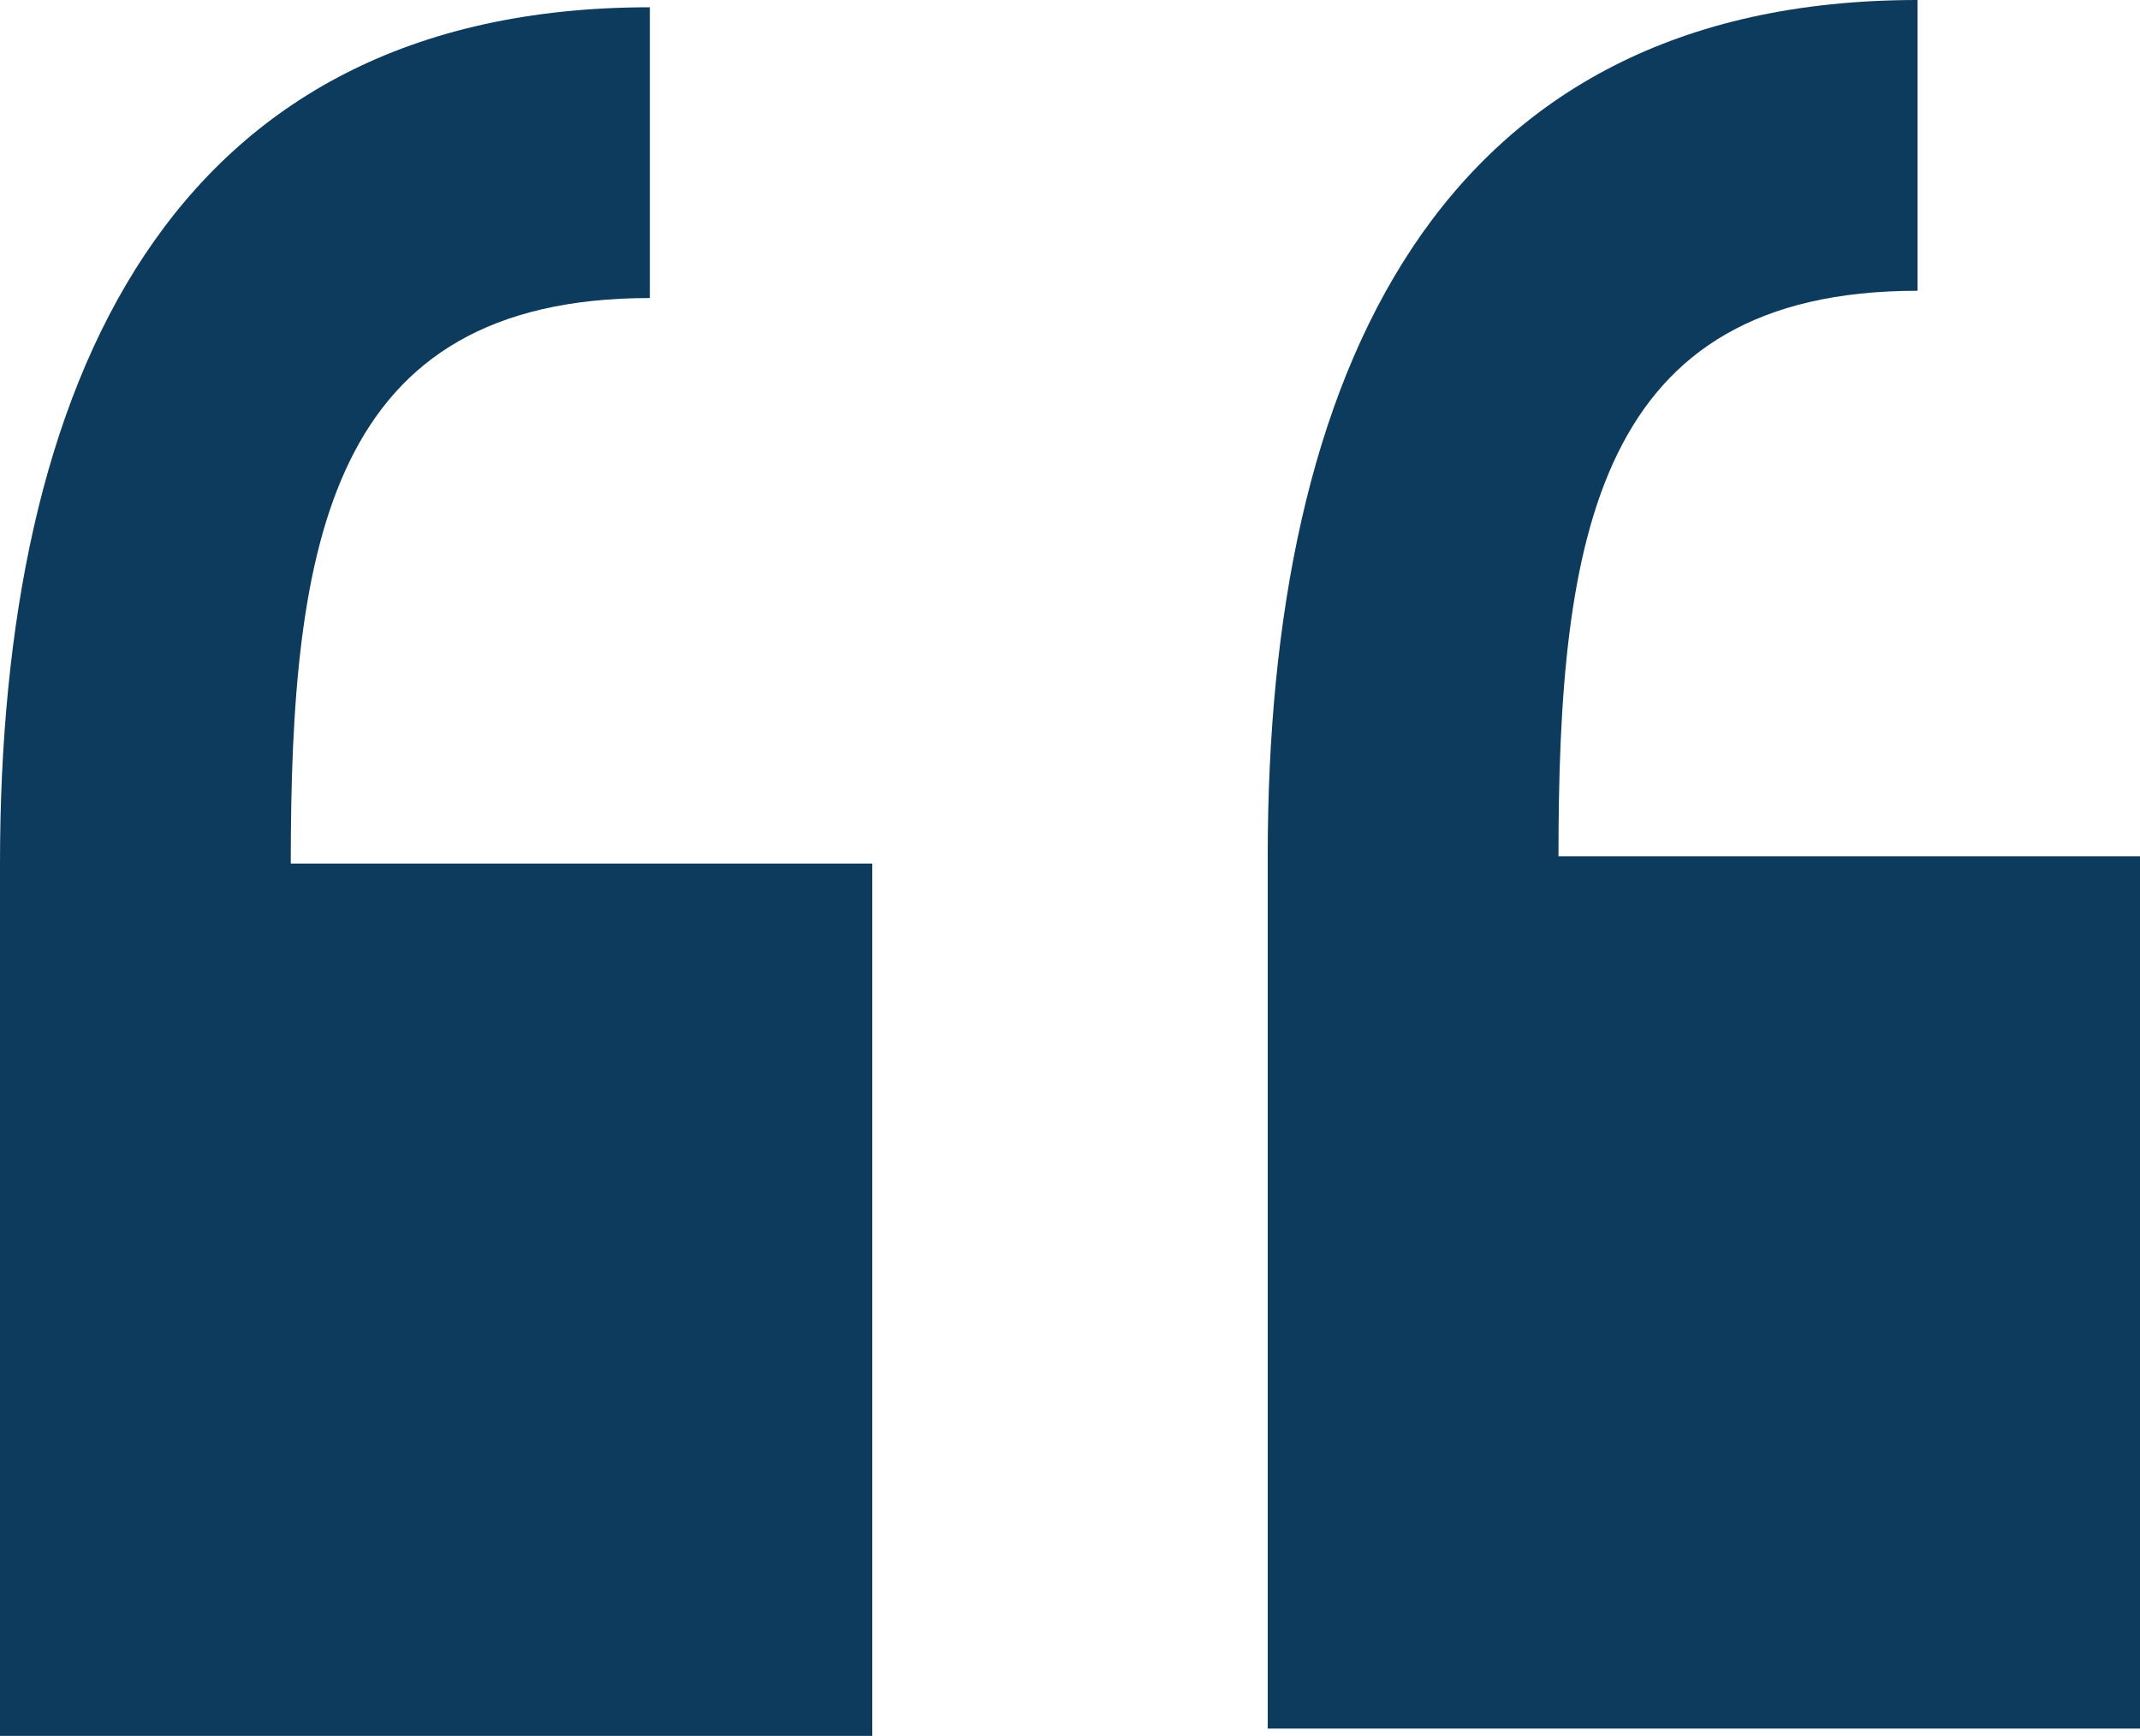 <svg xmlns="http://www.w3.org/2000/svg" width="736" height="597" viewBox="0 0 736 597" fill="none"><g clip-path="url(#clip0_1092_24)"><path d="M300 597L300 297H100C100 186.75 113.15 102.5 223.5 102.5V2.5C58.075 2.5 0 131.575 0 297L0 597H300Z" fill="#0D3B5D"></path><path d="M736 594.5V294.5H536C536 184.25 549.15 100 659.5 100L659.5 0C494.075 0 436 129.075 436 294.5L436 594.5H736Z" fill="#0D3B5D"></path></g><defs><clipPath id="clip0_1092_24"><rect width="736" height="597" fill="white" transform="matrix(-1 0 0 -1 736 597)"></rect></clipPath></defs></svg>